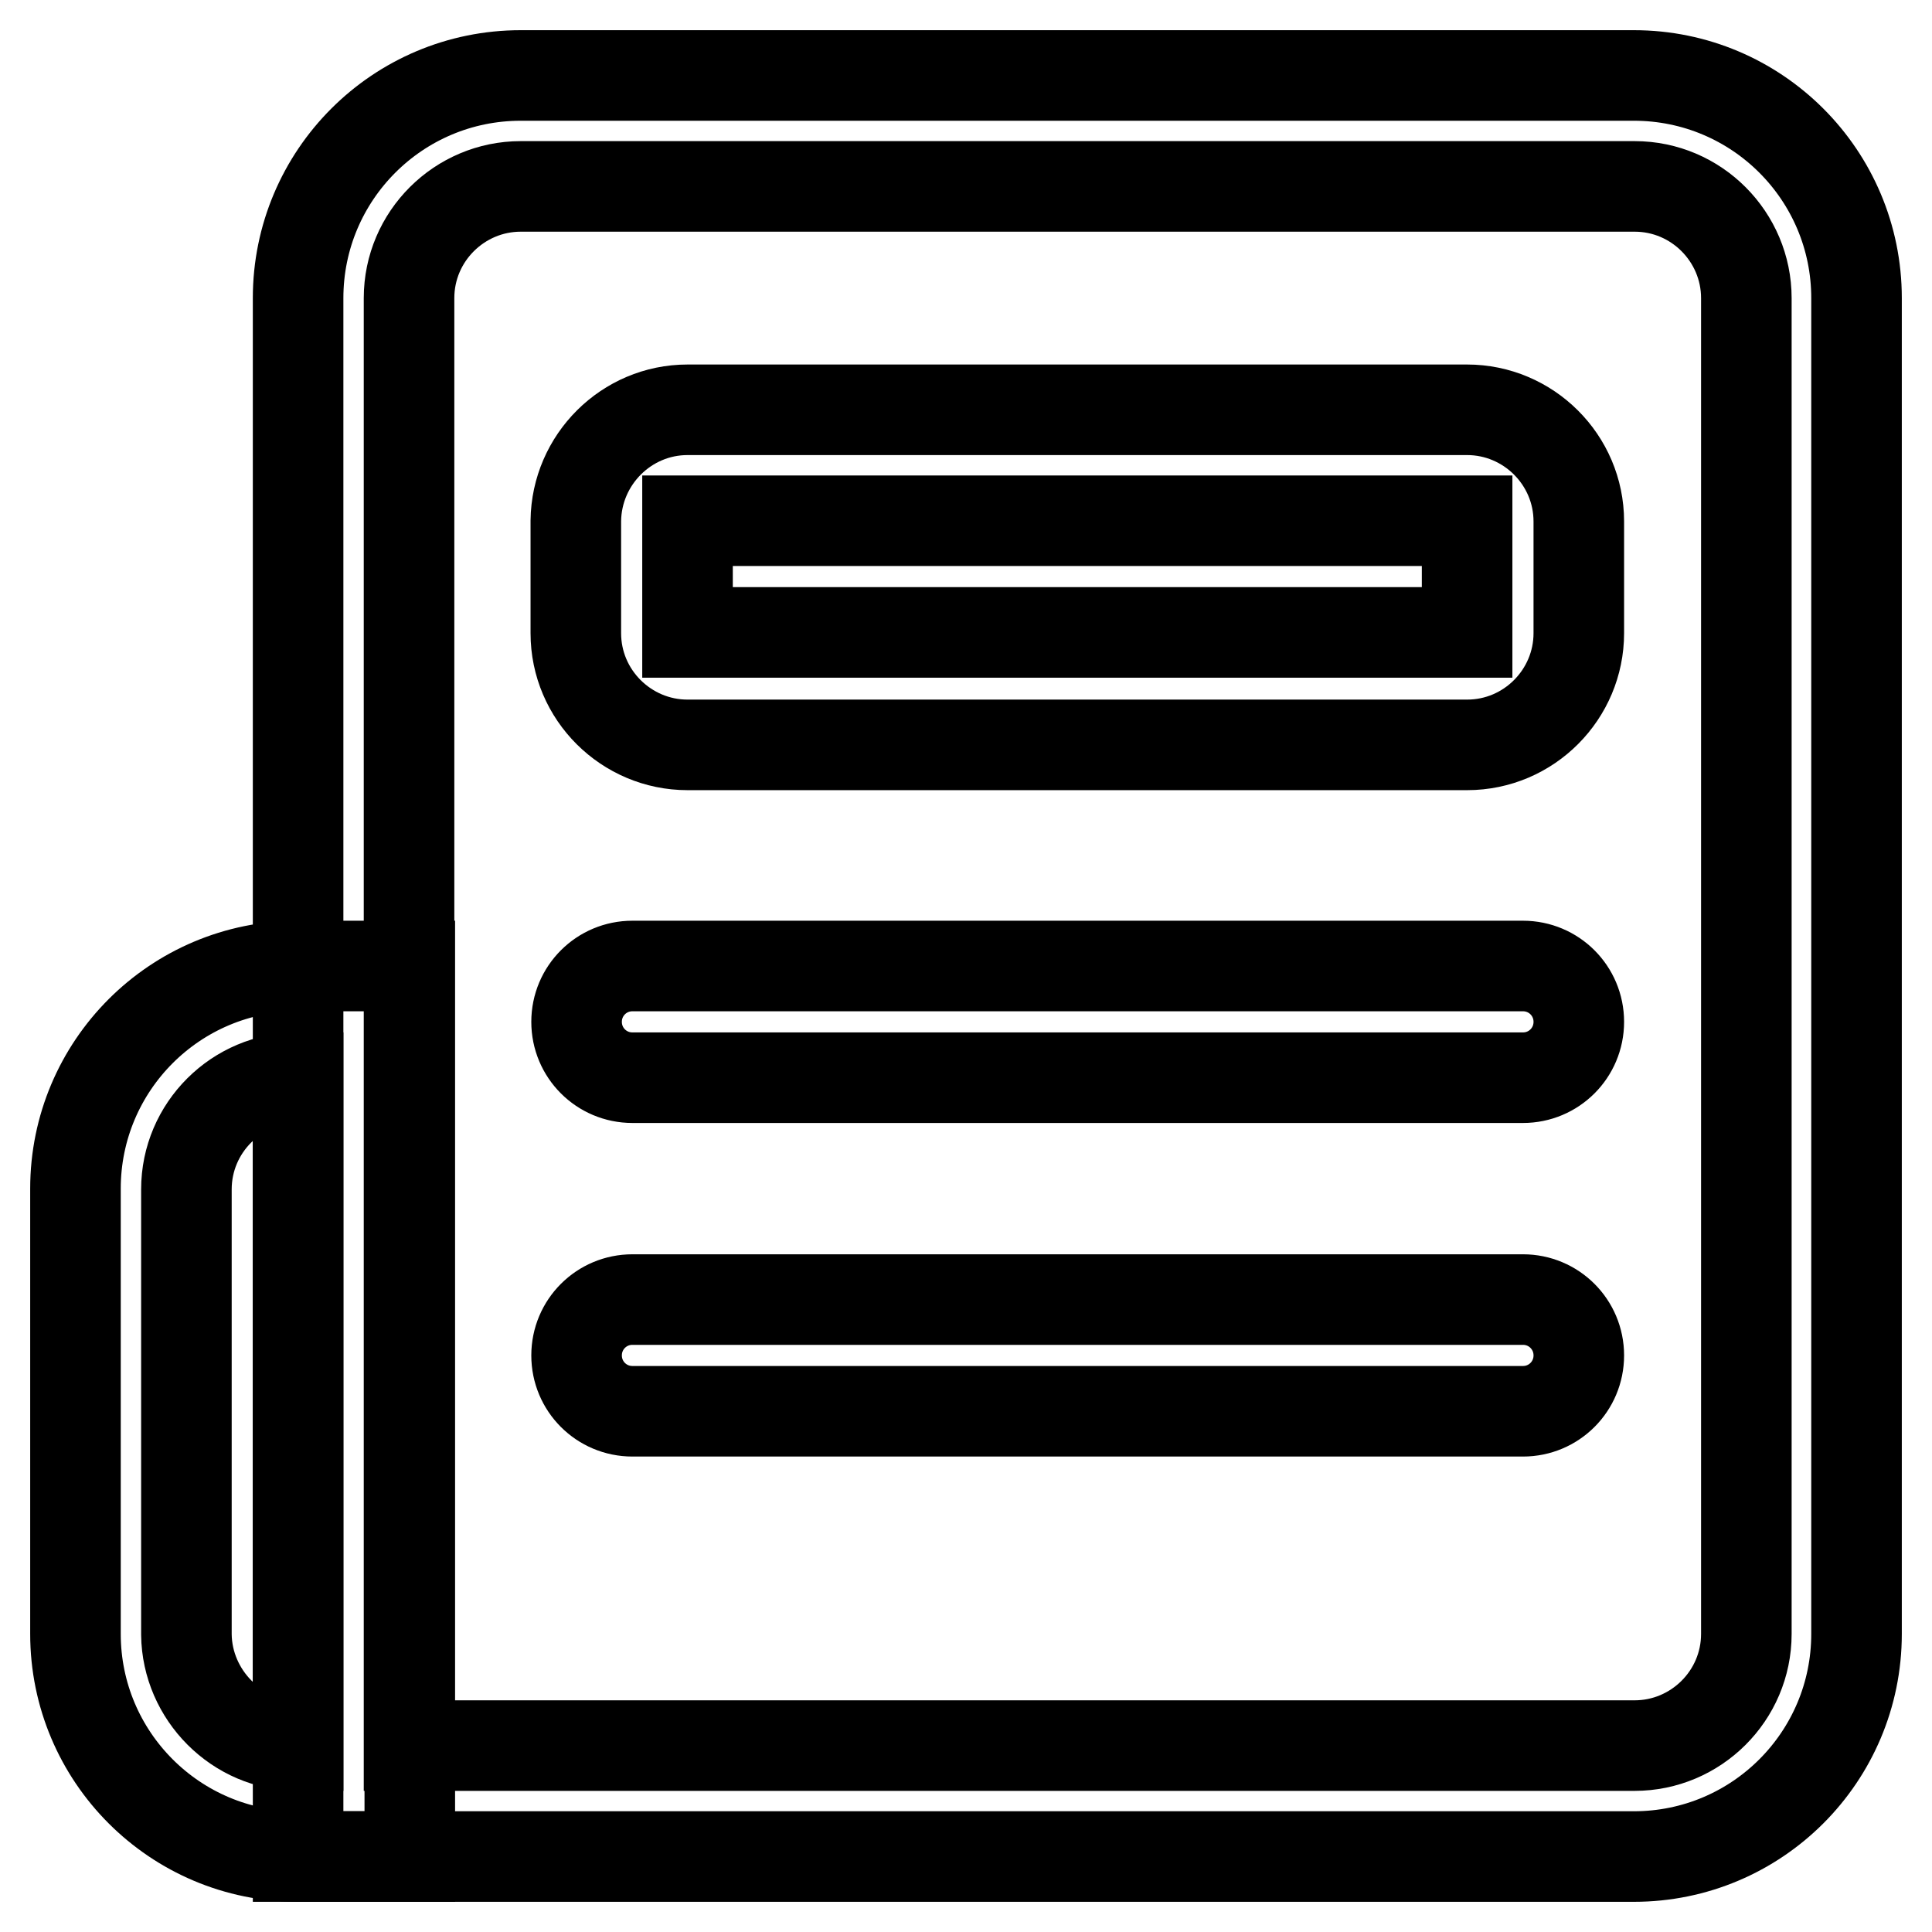 <?xml version="1.0" encoding="utf-8"?>
<!-- Svg Vector Icons : http://www.onlinewebfonts.com/icon -->
<!DOCTYPE svg PUBLIC "-//W3C//DTD SVG 1.1//EN" "http://www.w3.org/Graphics/SVG/1.1/DTD/svg11.dtd">
<svg version="1.1" xmlns="http://www.w3.org/2000/svg" xmlns:xlink="http://www.w3.org/1999/xlink" x="0px" y="0px" viewBox="0 0 256 256" enable-background="new 0 0 256 256" xml:space="preserve">
<g> <path stroke-width="12" fill-opacity="0" stroke="#000000"  d="M54.3,231.3h162.3c8.1,0,14.8-6.6,14.8-14.8v-177c0-8.1-6.6-14.8-14.8-14.8H69c-8.1,0-14.8,6.6-14.8,14.8 V231.3z M69,10h147.5c16.3,0,29.5,13.2,29.5,29.5v177c0,16.3-13.2,29.5-29.5,29.5h-177V39.5C39.5,23.2,52.7,10,69,10z"/> <path stroke-width="12" fill-opacity="0" stroke="#000000"  d="M91.1,69v14.8h103.3V69H91.1z M91.1,54.3h103.3c8.1,0,14.8,6.6,14.8,14.8v14.8c0,8.1-6.6,14.8-14.8,14.8 H91.1c-8.1,0-14.8-6.6-14.8-14.8V69C76.4,60.9,83,54.3,91.1,54.3z M39.5,231.3v-88.5c-8.1,0-14.8,6.6-14.8,14.8v59 C24.8,224.6,31.4,231.3,39.5,231.3z M39.5,128h14.8v118H39.5C23.2,246,10,232.8,10,216.5v-59C10,141.2,23.2,128,39.5,128z  M83.8,142.8c-4.1,0-7.4-3.3-7.4-7.4s3.3-7.4,7.4-7.4h118c4.1,0,7.4,3.3,7.4,7.4s-3.3,7.4-7.4,7.4H83.8z M83.8,187 c-4.1,0-7.4-3.3-7.4-7.4s3.3-7.4,7.4-7.4h118c4.1,0,7.4,3.3,7.4,7.4s-3.3,7.4-7.4,7.4H83.8z"/></g>
</svg>